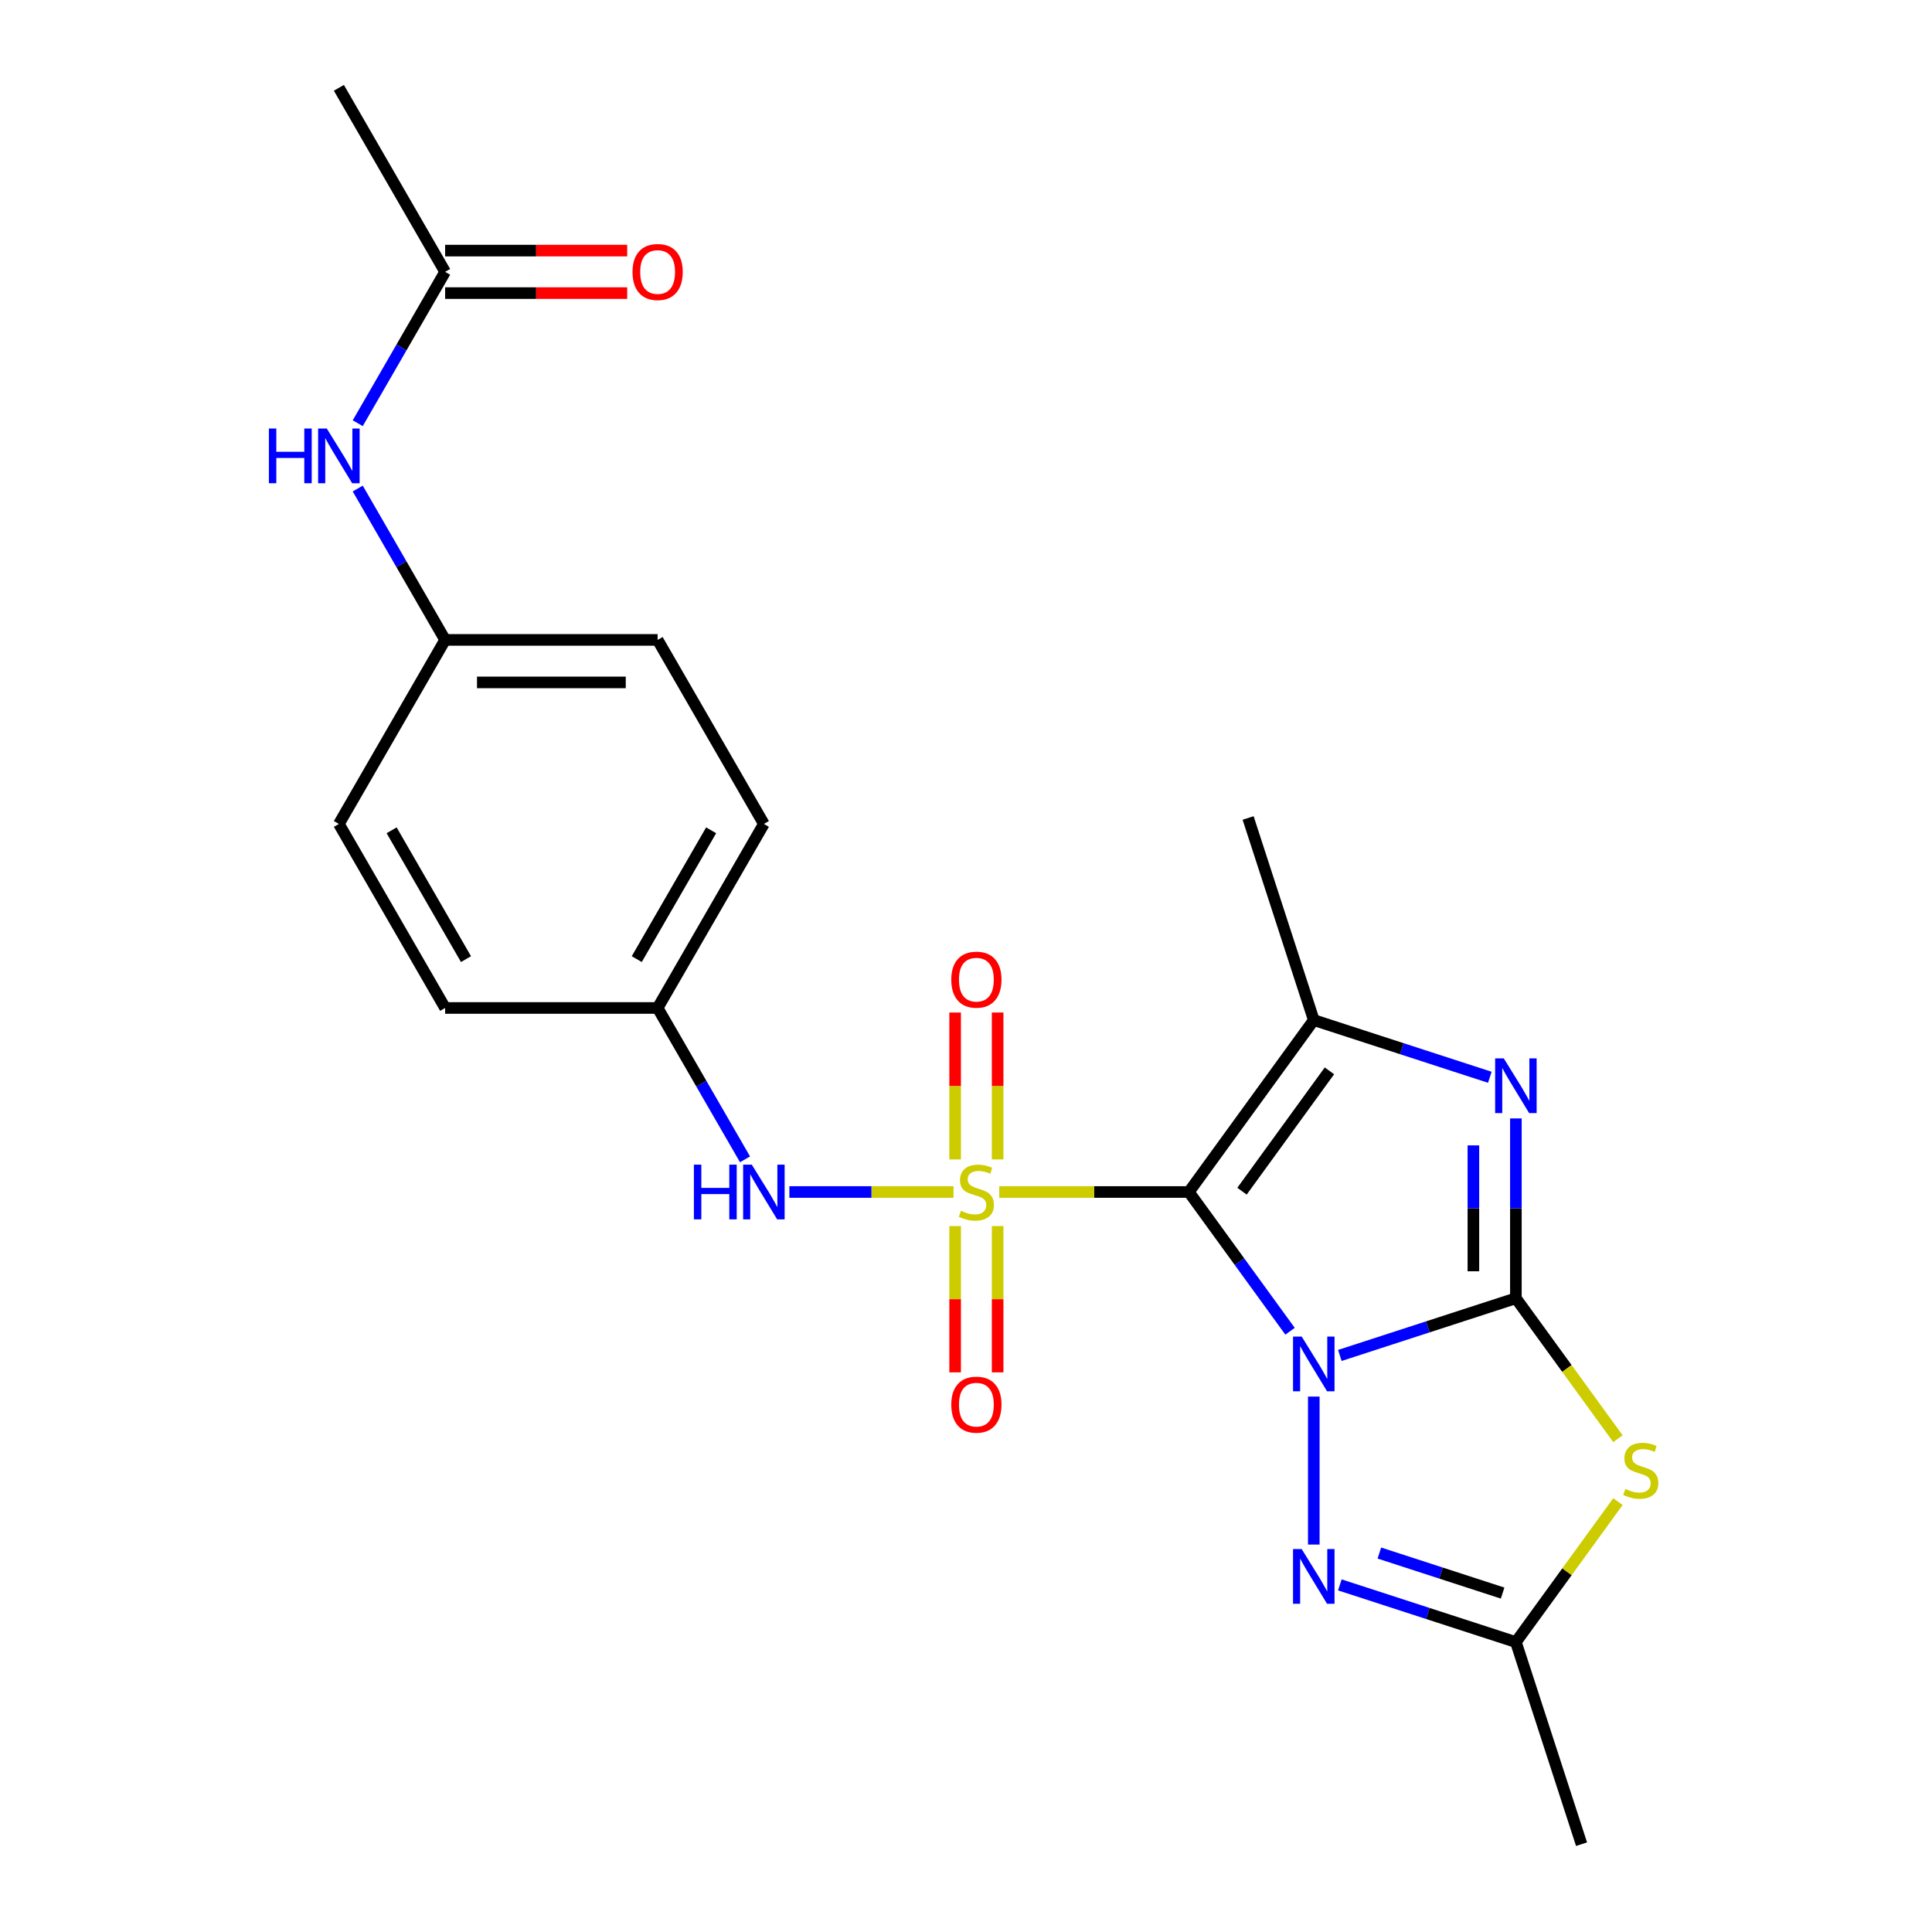 <?xml version='1.0' encoding='iso-8859-1'?>
<svg version='1.1' baseProfile='full'
              xmlns='http://www.w3.org/2000/svg'
                      xmlns:rdkit='http://www.rdkit.org/xml'
                      xmlns:xlink='http://www.w3.org/1999/xlink'
                  xml:space='preserve'
width='1000px' height='1000px' viewBox='0 0 1000 1000'>
<!-- END OF HEADER -->
<rect style='opacity:1.0;fill:#FFFFFF;stroke:none' width='1000' height='1000' x='0' y='0'> </rect>
<path class='bond-0' d='M 667.727,689.051 L 641.544,653.014' style='fill:none;fill-rule:evenodd;stroke:#0000FF;stroke-width:6px;stroke-linecap:butt;stroke-linejoin:miter;stroke-opacity:1' />
<path class='bond-0' d='M 641.544,653.014 L 615.362,616.977' style='fill:none;fill-rule:evenodd;stroke:#000000;stroke-width:6px;stroke-linecap:butt;stroke-linejoin:miter;stroke-opacity:1' />
<path class='bond-2' d='M 693.502,701.578 L 739.06,686.775' style='fill:none;fill-rule:evenodd;stroke:#0000FF;stroke-width:6px;stroke-linecap:butt;stroke-linejoin:miter;stroke-opacity:1' />
<path class='bond-2' d='M 739.06,686.775 L 784.619,671.972' style='fill:none;fill-rule:evenodd;stroke:#000000;stroke-width:6px;stroke-linecap:butt;stroke-linejoin:miter;stroke-opacity:1' />
<path class='bond-6' d='M 680.012,722.871 L 680.012,799.463' style='fill:none;fill-rule:evenodd;stroke:#0000FF;stroke-width:6px;stroke-linecap:butt;stroke-linejoin:miter;stroke-opacity:1' />
<path class='bond-1' d='M 615.362,616.977 L 566.282,616.977' style='fill:none;fill-rule:evenodd;stroke:#000000;stroke-width:6px;stroke-linecap:butt;stroke-linejoin:miter;stroke-opacity:1' />
<path class='bond-1' d='M 566.282,616.977 L 517.202,616.977' style='fill:none;fill-rule:evenodd;stroke:#CCCC00;stroke-width:6px;stroke-linecap:butt;stroke-linejoin:miter;stroke-opacity:1' />
<path class='bond-4' d='M 615.362,616.977 L 680.012,527.994' style='fill:none;fill-rule:evenodd;stroke:#000000;stroke-width:6px;stroke-linecap:butt;stroke-linejoin:miter;stroke-opacity:1' />
<path class='bond-4' d='M 642.856,616.56 L 688.112,554.271' style='fill:none;fill-rule:evenodd;stroke:#000000;stroke-width:6px;stroke-linecap:butt;stroke-linejoin:miter;stroke-opacity:1' />
<path class='bond-8' d='M 493.543,616.977 L 451.06,616.977' style='fill:none;fill-rule:evenodd;stroke:#CCCC00;stroke-width:6px;stroke-linecap:butt;stroke-linejoin:miter;stroke-opacity:1' />
<path class='bond-8' d='M 451.06,616.977 L 408.577,616.977' style='fill:none;fill-rule:evenodd;stroke:#0000FF;stroke-width:6px;stroke-linecap:butt;stroke-linejoin:miter;stroke-opacity:1' />
<path class='bond-9' d='M 494.374,634.607 L 494.374,672.473' style='fill:none;fill-rule:evenodd;stroke:#CCCC00;stroke-width:6px;stroke-linecap:butt;stroke-linejoin:miter;stroke-opacity:1' />
<path class='bond-9' d='M 494.374,672.473 L 494.374,710.338' style='fill:none;fill-rule:evenodd;stroke:#FF0000;stroke-width:6px;stroke-linecap:butt;stroke-linejoin:miter;stroke-opacity:1' />
<path class='bond-9' d='M 516.371,634.607 L 516.371,672.473' style='fill:none;fill-rule:evenodd;stroke:#CCCC00;stroke-width:6px;stroke-linecap:butt;stroke-linejoin:miter;stroke-opacity:1' />
<path class='bond-9' d='M 516.371,672.473 L 516.371,710.338' style='fill:none;fill-rule:evenodd;stroke:#FF0000;stroke-width:6px;stroke-linecap:butt;stroke-linejoin:miter;stroke-opacity:1' />
<path class='bond-10' d='M 516.371,600.108 L 516.371,562.092' style='fill:none;fill-rule:evenodd;stroke:#CCCC00;stroke-width:6px;stroke-linecap:butt;stroke-linejoin:miter;stroke-opacity:1' />
<path class='bond-10' d='M 516.371,562.092 L 516.371,524.076' style='fill:none;fill-rule:evenodd;stroke:#FF0000;stroke-width:6px;stroke-linecap:butt;stroke-linejoin:miter;stroke-opacity:1' />
<path class='bond-10' d='M 494.374,600.108 L 494.374,562.092' style='fill:none;fill-rule:evenodd;stroke:#CCCC00;stroke-width:6px;stroke-linecap:butt;stroke-linejoin:miter;stroke-opacity:1' />
<path class='bond-10' d='M 494.374,562.092 L 494.374,524.076' style='fill:none;fill-rule:evenodd;stroke:#FF0000;stroke-width:6px;stroke-linecap:butt;stroke-linejoin:miter;stroke-opacity:1' />
<path class='bond-3' d='M 784.619,671.972 L 784.619,625.432' style='fill:none;fill-rule:evenodd;stroke:#000000;stroke-width:6px;stroke-linecap:butt;stroke-linejoin:miter;stroke-opacity:1' />
<path class='bond-3' d='M 784.619,625.432 L 784.619,578.892' style='fill:none;fill-rule:evenodd;stroke:#0000FF;stroke-width:6px;stroke-linecap:butt;stroke-linejoin:miter;stroke-opacity:1' />
<path class='bond-3' d='M 762.621,658.01 L 762.621,625.432' style='fill:none;fill-rule:evenodd;stroke:#000000;stroke-width:6px;stroke-linecap:butt;stroke-linejoin:miter;stroke-opacity:1' />
<path class='bond-3' d='M 762.621,625.432 L 762.621,592.854' style='fill:none;fill-rule:evenodd;stroke:#0000FF;stroke-width:6px;stroke-linecap:butt;stroke-linejoin:miter;stroke-opacity:1' />
<path class='bond-5' d='M 784.619,671.972 L 811.029,708.323' style='fill:none;fill-rule:evenodd;stroke:#000000;stroke-width:6px;stroke-linecap:butt;stroke-linejoin:miter;stroke-opacity:1' />
<path class='bond-5' d='M 811.029,708.323 L 837.439,744.673' style='fill:none;fill-rule:evenodd;stroke:#CCCC00;stroke-width:6px;stroke-linecap:butt;stroke-linejoin:miter;stroke-opacity:1' />
<path class='bond-24' d='M 771.129,557.599 L 725.571,542.797' style='fill:none;fill-rule:evenodd;stroke:#0000FF;stroke-width:6px;stroke-linecap:butt;stroke-linejoin:miter;stroke-opacity:1' />
<path class='bond-24' d='M 725.571,542.797 L 680.012,527.994' style='fill:none;fill-rule:evenodd;stroke:#000000;stroke-width:6px;stroke-linecap:butt;stroke-linejoin:miter;stroke-opacity:1' />
<path class='bond-16' d='M 680.012,527.994 L 646.024,423.388' style='fill:none;fill-rule:evenodd;stroke:#000000;stroke-width:6px;stroke-linecap:butt;stroke-linejoin:miter;stroke-opacity:1' />
<path class='bond-23' d='M 837.439,777.238 L 811.029,813.588' style='fill:none;fill-rule:evenodd;stroke:#CCCC00;stroke-width:6px;stroke-linecap:butt;stroke-linejoin:miter;stroke-opacity:1' />
<path class='bond-23' d='M 811.029,813.588 L 784.619,849.939' style='fill:none;fill-rule:evenodd;stroke:#000000;stroke-width:6px;stroke-linecap:butt;stroke-linejoin:miter;stroke-opacity:1' />
<path class='bond-7' d='M 693.502,820.334 L 739.06,835.136' style='fill:none;fill-rule:evenodd;stroke:#0000FF;stroke-width:6px;stroke-linecap:butt;stroke-linejoin:miter;stroke-opacity:1' />
<path class='bond-7' d='M 739.06,835.136 L 784.619,849.939' style='fill:none;fill-rule:evenodd;stroke:#000000;stroke-width:6px;stroke-linecap:butt;stroke-linejoin:miter;stroke-opacity:1' />
<path class='bond-7' d='M 713.967,803.853 L 745.858,814.215' style='fill:none;fill-rule:evenodd;stroke:#0000FF;stroke-width:6px;stroke-linecap:butt;stroke-linejoin:miter;stroke-opacity:1' />
<path class='bond-7' d='M 745.858,814.215 L 777.749,824.577' style='fill:none;fill-rule:evenodd;stroke:#000000;stroke-width:6px;stroke-linecap:butt;stroke-linejoin:miter;stroke-opacity:1' />
<path class='bond-21' d='M 784.619,849.939 L 818.607,954.545' style='fill:none;fill-rule:evenodd;stroke:#000000;stroke-width:6px;stroke-linecap:butt;stroke-linejoin:miter;stroke-opacity:1' />
<path class='bond-14' d='M 385.62,600.068 L 363.004,560.896' style='fill:none;fill-rule:evenodd;stroke:#0000FF;stroke-width:6px;stroke-linecap:butt;stroke-linejoin:miter;stroke-opacity:1' />
<path class='bond-14' d='M 363.004,560.896 L 340.388,521.724' style='fill:none;fill-rule:evenodd;stroke:#000000;stroke-width:6px;stroke-linecap:butt;stroke-linejoin:miter;stroke-opacity:1' />
<path class='bond-11' d='M 230.399,140.708 L 207.783,179.88' style='fill:none;fill-rule:evenodd;stroke:#000000;stroke-width:6px;stroke-linecap:butt;stroke-linejoin:miter;stroke-opacity:1' />
<path class='bond-11' d='M 207.783,179.88 L 185.167,219.052' style='fill:none;fill-rule:evenodd;stroke:#0000FF;stroke-width:6px;stroke-linecap:butt;stroke-linejoin:miter;stroke-opacity:1' />
<path class='bond-13' d='M 230.399,151.707 L 277.518,151.707' style='fill:none;fill-rule:evenodd;stroke:#000000;stroke-width:6px;stroke-linecap:butt;stroke-linejoin:miter;stroke-opacity:1' />
<path class='bond-13' d='M 277.518,151.707 L 324.638,151.707' style='fill:none;fill-rule:evenodd;stroke:#FF0000;stroke-width:6px;stroke-linecap:butt;stroke-linejoin:miter;stroke-opacity:1' />
<path class='bond-13' d='M 230.399,129.709 L 277.518,129.709' style='fill:none;fill-rule:evenodd;stroke:#000000;stroke-width:6px;stroke-linecap:butt;stroke-linejoin:miter;stroke-opacity:1' />
<path class='bond-13' d='M 277.518,129.709 L 324.638,129.709' style='fill:none;fill-rule:evenodd;stroke:#FF0000;stroke-width:6px;stroke-linecap:butt;stroke-linejoin:miter;stroke-opacity:1' />
<path class='bond-22' d='M 230.399,140.708 L 175.404,45.455' style='fill:none;fill-rule:evenodd;stroke:#000000;stroke-width:6px;stroke-linecap:butt;stroke-linejoin:miter;stroke-opacity:1' />
<path class='bond-12' d='M 185.167,252.872 L 207.783,292.044' style='fill:none;fill-rule:evenodd;stroke:#0000FF;stroke-width:6px;stroke-linecap:butt;stroke-linejoin:miter;stroke-opacity:1' />
<path class='bond-12' d='M 207.783,292.044 L 230.398,331.216' style='fill:none;fill-rule:evenodd;stroke:#000000;stroke-width:6px;stroke-linecap:butt;stroke-linejoin:miter;stroke-opacity:1' />
<path class='bond-17' d='M 340.388,521.724 L 230.398,521.724' style='fill:none;fill-rule:evenodd;stroke:#000000;stroke-width:6px;stroke-linecap:butt;stroke-linejoin:miter;stroke-opacity:1' />
<path class='bond-18' d='M 340.388,521.724 L 395.383,426.47' style='fill:none;fill-rule:evenodd;stroke:#000000;stroke-width:6px;stroke-linecap:butt;stroke-linejoin:miter;stroke-opacity:1' />
<path class='bond-18' d='M 329.587,496.437 L 368.083,429.759' style='fill:none;fill-rule:evenodd;stroke:#000000;stroke-width:6px;stroke-linecap:butt;stroke-linejoin:miter;stroke-opacity:1' />
<path class='bond-15' d='M 230.398,331.216 L 340.388,331.216' style='fill:none;fill-rule:evenodd;stroke:#000000;stroke-width:6px;stroke-linecap:butt;stroke-linejoin:miter;stroke-opacity:1' />
<path class='bond-15' d='M 246.897,353.214 L 323.89,353.214' style='fill:none;fill-rule:evenodd;stroke:#000000;stroke-width:6px;stroke-linecap:butt;stroke-linejoin:miter;stroke-opacity:1' />
<path class='bond-25' d='M 230.398,331.216 L 175.404,426.47' style='fill:none;fill-rule:evenodd;stroke:#000000;stroke-width:6px;stroke-linecap:butt;stroke-linejoin:miter;stroke-opacity:1' />
<path class='bond-19' d='M 230.398,521.724 L 175.404,426.47' style='fill:none;fill-rule:evenodd;stroke:#000000;stroke-width:6px;stroke-linecap:butt;stroke-linejoin:miter;stroke-opacity:1' />
<path class='bond-19' d='M 241.2,496.437 L 202.704,429.759' style='fill:none;fill-rule:evenodd;stroke:#000000;stroke-width:6px;stroke-linecap:butt;stroke-linejoin:miter;stroke-opacity:1' />
<path class='bond-20' d='M 395.383,426.47 L 340.388,331.216' style='fill:none;fill-rule:evenodd;stroke:#000000;stroke-width:6px;stroke-linecap:butt;stroke-linejoin:miter;stroke-opacity:1' />
<path  class='atom-0' d='M 673.752 691.801
L 683.032 706.801
Q 683.952 708.281, 685.432 710.961
Q 686.912 713.641, 686.992 713.801
L 686.992 691.801
L 690.752 691.801
L 690.752 720.121
L 686.872 720.121
L 676.912 703.721
Q 675.752 701.801, 674.512 699.601
Q 673.312 697.401, 672.952 696.721
L 672.952 720.121
L 669.272 720.121
L 669.272 691.801
L 673.752 691.801
' fill='#0000FF'/>
<path  class='atom-2' d='M 497.373 626.697
Q 497.693 626.817, 499.013 627.377
Q 500.333 627.937, 501.773 628.297
Q 503.253 628.617, 504.693 628.617
Q 507.373 628.617, 508.933 627.337
Q 510.493 626.017, 510.493 623.737
Q 510.493 622.177, 509.693 621.217
Q 508.933 620.257, 507.733 619.737
Q 506.533 619.217, 504.533 618.617
Q 502.013 617.857, 500.493 617.137
Q 499.013 616.417, 497.933 614.897
Q 496.893 613.377, 496.893 610.817
Q 496.893 607.257, 499.293 605.057
Q 501.733 602.857, 506.533 602.857
Q 509.813 602.857, 513.533 604.417
L 512.613 607.497
Q 509.213 606.097, 506.653 606.097
Q 503.893 606.097, 502.373 607.257
Q 500.853 608.377, 500.893 610.337
Q 500.893 611.857, 501.653 612.777
Q 502.453 613.697, 503.573 614.217
Q 504.733 614.737, 506.653 615.337
Q 509.213 616.137, 510.733 616.937
Q 512.253 617.737, 513.333 619.377
Q 514.453 620.977, 514.453 623.737
Q 514.453 627.657, 511.813 629.777
Q 509.213 631.857, 504.853 631.857
Q 502.333 631.857, 500.413 631.297
Q 498.533 630.777, 496.293 629.857
L 497.373 626.697
' fill='#CCCC00'/>
<path  class='atom-4' d='M 778.359 547.823
L 787.639 562.823
Q 788.559 564.303, 790.039 566.983
Q 791.519 569.663, 791.599 569.823
L 791.599 547.823
L 795.359 547.823
L 795.359 576.143
L 791.479 576.143
L 781.519 559.743
Q 780.359 557.823, 779.119 555.623
Q 777.919 553.423, 777.559 552.743
L 777.559 576.143
L 773.879 576.143
L 773.879 547.823
L 778.359 547.823
' fill='#0000FF'/>
<path  class='atom-6' d='M 841.269 770.676
Q 841.589 770.796, 842.909 771.356
Q 844.229 771.916, 845.669 772.276
Q 847.149 772.596, 848.589 772.596
Q 851.269 772.596, 852.829 771.316
Q 854.389 769.996, 854.389 767.716
Q 854.389 766.156, 853.589 765.196
Q 852.829 764.236, 851.629 763.716
Q 850.429 763.196, 848.429 762.596
Q 845.909 761.836, 844.389 761.116
Q 842.909 760.396, 841.829 758.876
Q 840.789 757.356, 840.789 754.796
Q 840.789 751.236, 843.189 749.036
Q 845.629 746.836, 850.429 746.836
Q 853.709 746.836, 857.429 748.396
L 856.509 751.476
Q 853.109 750.076, 850.549 750.076
Q 847.789 750.076, 846.269 751.236
Q 844.749 752.356, 844.789 754.316
Q 844.789 755.836, 845.549 756.756
Q 846.349 757.676, 847.469 758.196
Q 848.629 758.716, 850.549 759.316
Q 853.109 760.116, 854.629 760.916
Q 856.149 761.716, 857.229 763.356
Q 858.349 764.956, 858.349 767.716
Q 858.349 771.636, 855.709 773.756
Q 853.109 775.836, 848.749 775.836
Q 846.229 775.836, 844.309 775.276
Q 842.429 774.756, 840.189 773.836
L 841.269 770.676
' fill='#CCCC00'/>
<path  class='atom-7' d='M 673.752 801.79
L 683.032 816.79
Q 683.952 818.27, 685.432 820.95
Q 686.912 823.63, 686.992 823.79
L 686.992 801.79
L 690.752 801.79
L 690.752 830.11
L 686.872 830.11
L 676.912 813.71
Q 675.752 811.79, 674.512 809.59
Q 673.312 807.39, 672.952 806.71
L 672.952 830.11
L 669.272 830.11
L 669.272 801.79
L 673.752 801.79
' fill='#0000FF'/>
<path  class='atom-9' d='M 359.163 602.817
L 363.003 602.817
L 363.003 614.857
L 377.483 614.857
L 377.483 602.817
L 381.323 602.817
L 381.323 631.137
L 377.483 631.137
L 377.483 618.057
L 363.003 618.057
L 363.003 631.137
L 359.163 631.137
L 359.163 602.817
' fill='#0000FF'/>
<path  class='atom-9' d='M 389.123 602.817
L 398.403 617.817
Q 399.323 619.297, 400.803 621.977
Q 402.283 624.657, 402.363 624.817
L 402.363 602.817
L 406.123 602.817
L 406.123 631.137
L 402.243 631.137
L 392.283 614.737
Q 391.123 612.817, 389.883 610.617
Q 388.683 608.417, 388.323 607.737
L 388.323 631.137
L 384.643 631.137
L 384.643 602.817
L 389.123 602.817
' fill='#0000FF'/>
<path  class='atom-10' d='M 492.373 727.047
Q 492.373 720.247, 495.733 716.447
Q 499.093 712.647, 505.373 712.647
Q 511.653 712.647, 515.013 716.447
Q 518.373 720.247, 518.373 727.047
Q 518.373 733.927, 514.973 737.847
Q 511.573 741.727, 505.373 741.727
Q 499.133 741.727, 495.733 737.847
Q 492.373 733.967, 492.373 727.047
M 505.373 738.527
Q 509.693 738.527, 512.013 735.647
Q 514.373 732.727, 514.373 727.047
Q 514.373 721.487, 512.013 718.687
Q 509.693 715.847, 505.373 715.847
Q 501.053 715.847, 498.693 718.647
Q 496.373 721.447, 496.373 727.047
Q 496.373 732.767, 498.693 735.647
Q 501.053 738.527, 505.373 738.527
' fill='#FF0000'/>
<path  class='atom-11' d='M 492.373 507.068
Q 492.373 500.268, 495.733 496.468
Q 499.093 492.668, 505.373 492.668
Q 511.653 492.668, 515.013 496.468
Q 518.373 500.268, 518.373 507.068
Q 518.373 513.948, 514.973 517.868
Q 511.573 521.748, 505.373 521.748
Q 499.133 521.748, 495.733 517.868
Q 492.373 513.988, 492.373 507.068
M 505.373 518.548
Q 509.693 518.548, 512.013 515.668
Q 514.373 512.748, 514.373 507.068
Q 514.373 501.508, 512.013 498.708
Q 509.693 495.868, 505.373 495.868
Q 501.053 495.868, 498.693 498.668
Q 496.373 501.468, 496.373 507.068
Q 496.373 512.788, 498.693 515.668
Q 501.053 518.548, 505.373 518.548
' fill='#FF0000'/>
<path  class='atom-13' d='M 139.184 221.802
L 143.024 221.802
L 143.024 233.842
L 157.504 233.842
L 157.504 221.802
L 161.344 221.802
L 161.344 250.122
L 157.504 250.122
L 157.504 237.042
L 143.024 237.042
L 143.024 250.122
L 139.184 250.122
L 139.184 221.802
' fill='#0000FF'/>
<path  class='atom-13' d='M 169.144 221.802
L 178.424 236.802
Q 179.344 238.282, 180.824 240.962
Q 182.304 243.642, 182.384 243.802
L 182.384 221.802
L 186.144 221.802
L 186.144 250.122
L 182.264 250.122
L 172.304 233.722
Q 171.144 231.802, 169.904 229.602
Q 168.704 227.402, 168.344 226.722
L 168.344 250.122
L 164.664 250.122
L 164.664 221.802
L 169.144 221.802
' fill='#0000FF'/>
<path  class='atom-14' d='M 327.388 140.788
Q 327.388 133.988, 330.748 130.188
Q 334.108 126.388, 340.388 126.388
Q 346.668 126.388, 350.028 130.188
Q 353.388 133.988, 353.388 140.788
Q 353.388 147.668, 349.988 151.588
Q 346.588 155.468, 340.388 155.468
Q 334.148 155.468, 330.748 151.588
Q 327.388 147.708, 327.388 140.788
M 340.388 152.268
Q 344.708 152.268, 347.028 149.388
Q 349.388 146.468, 349.388 140.788
Q 349.388 135.228, 347.028 132.428
Q 344.708 129.588, 340.388 129.588
Q 336.068 129.588, 333.708 132.388
Q 331.388 135.188, 331.388 140.788
Q 331.388 146.508, 333.708 149.388
Q 336.068 152.268, 340.388 152.268
' fill='#FF0000'/>
</svg>

